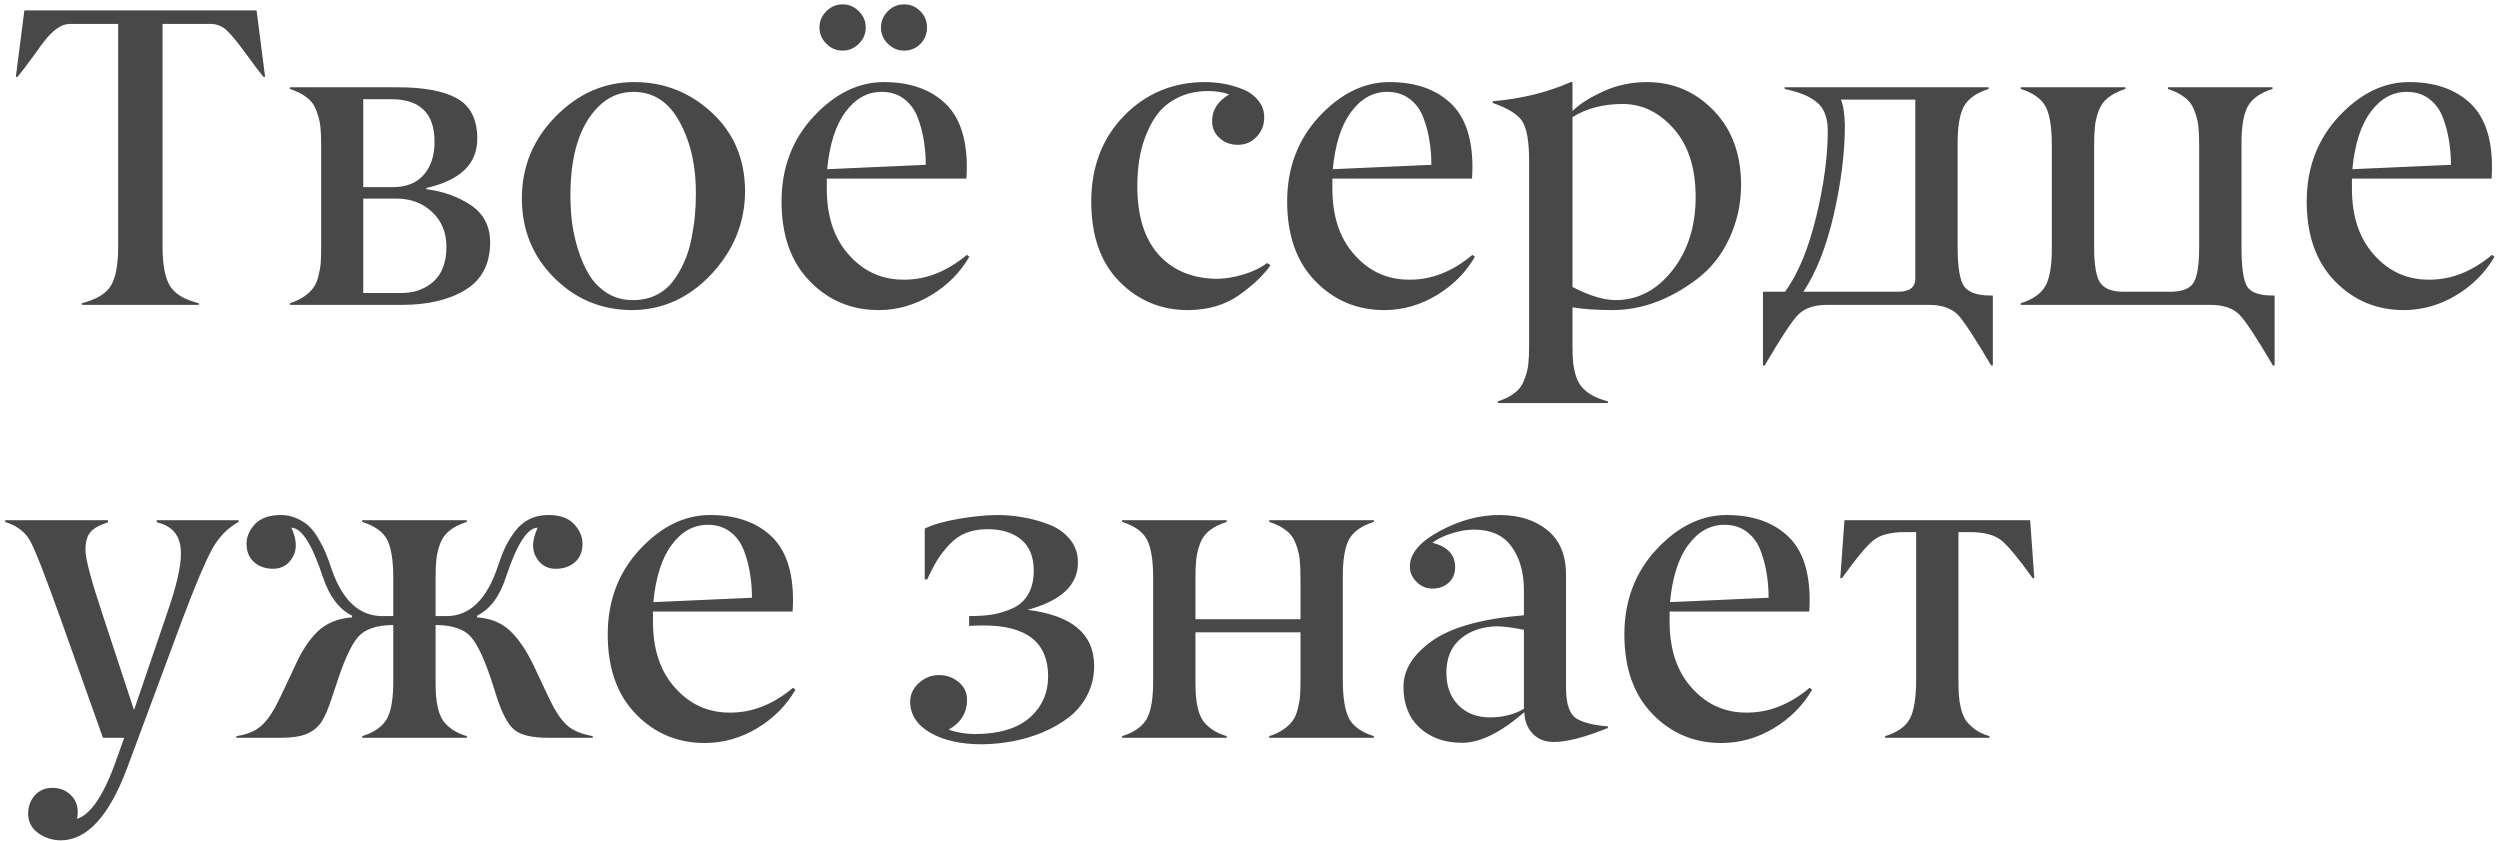<?xml version="1.0" encoding="UTF-8"?> <svg xmlns="http://www.w3.org/2000/svg" width="410" height="138" viewBox="0 0 410 138" fill="none"><path d="M32.607 49.727V50H13.433V49.727C15.825 49.111 17.409 48.154 18.184 46.855C18.981 45.534 19.38 43.403 19.38 40.464V3.926H11.416C10.094 3.926 8.682 4.906 7.178 6.865C7.109 6.956 6.961 7.15 6.733 7.446C6.528 7.743 6.3 8.062 6.05 8.403C5.799 8.722 5.548 9.064 5.298 9.429C4.523 10.523 3.714 11.582 2.871 12.607H2.598L3.999 1.704H42.075L43.477 12.607H43.203C42.611 11.901 41.62 10.591 40.23 8.677C38.953 6.922 37.962 5.715 37.256 5.054C36.55 4.347 35.684 3.971 34.658 3.926H26.66V40.464C26.66 43.38 27.059 45.511 27.856 46.855C28.631 48.177 30.215 49.134 32.607 49.727ZM65.898 50H47.544V49.727C48.478 49.43 49.264 49.054 49.902 48.599C50.563 48.143 51.065 47.664 51.406 47.163C51.771 46.662 52.044 46.024 52.227 45.249C52.432 44.452 52.557 43.722 52.602 43.062C52.648 42.378 52.671 41.512 52.671 40.464V23.818C52.671 22.52 52.625 21.471 52.534 20.674C52.443 19.854 52.227 19.01 51.885 18.145C51.566 17.256 51.042 16.538 50.312 15.991C49.606 15.421 48.683 14.954 47.544 14.59V14.316H65.317C69.579 14.316 72.803 14.932 74.99 16.162C77.178 17.393 78.272 19.591 78.272 22.759C78.272 26.883 75.492 29.572 69.932 30.825V31.03C72.689 31.372 75.127 32.249 77.246 33.662C79.297 35.052 80.345 37.046 80.391 39.644C80.391 43.267 79.035 45.898 76.323 47.539C73.634 49.18 70.159 50 65.898 50ZM59.575 16.265V30.689H64.497C66.707 30.666 68.382 29.982 69.522 28.638C70.684 27.293 71.265 25.493 71.265 23.237C71.265 18.589 68.883 16.265 64.121 16.265H59.575ZM59.575 32.568V48.052H65.728C67.87 48.075 69.658 47.448 71.094 46.172C72.507 44.896 73.213 43.005 73.213 40.498C73.213 38.128 72.427 36.214 70.855 34.756C69.305 33.297 67.345 32.568 64.976 32.568H59.575ZM103.872 49.214C105.239 49.214 106.481 48.94 107.598 48.394C108.714 47.847 109.626 47.106 110.332 46.172C111.061 45.215 111.676 44.167 112.178 43.027C112.702 41.888 113.101 40.635 113.374 39.268C113.647 37.9 113.841 36.636 113.955 35.474C114.069 34.289 114.126 33.092 114.126 31.885C114.172 27.328 113.294 23.385 111.494 20.059C109.717 16.732 107.176 15.068 103.872 15.068C101.639 15.068 99.713 15.889 98.096 17.529C95.065 20.583 93.55 25.413 93.55 32.022C93.55 33.434 93.63 34.87 93.789 36.328C93.971 37.764 94.302 39.279 94.78 40.874C95.282 42.469 95.897 43.87 96.626 45.078C97.355 46.286 98.346 47.288 99.6 48.086C100.853 48.861 102.277 49.237 103.872 49.214ZM85.586 32.534C85.586 27.339 87.432 22.861 91.123 19.102C94.814 15.342 99.11 13.462 104.009 13.462C108.908 13.462 113.158 15.137 116.758 18.486C120.335 21.79 122.147 26.051 122.192 31.27C122.192 36.442 120.358 40.999 116.689 44.941C113.044 48.838 108.714 50.809 103.701 50.855C98.711 50.855 94.45 49.1 90.918 45.591C87.363 42.059 85.586 37.707 85.586 32.534ZM140.854 1.841C141.606 2.593 141.982 3.481 141.982 4.507C141.982 5.532 141.606 6.421 140.854 7.173C140.103 7.925 139.214 8.301 138.188 8.301C137.163 8.301 136.274 7.925 135.522 7.173C134.771 6.421 134.395 5.532 134.395 4.507C134.395 3.481 134.771 2.593 135.522 1.841C136.274 1.089 137.163 0.713 138.188 0.713C139.214 0.713 140.103 1.089 140.854 1.841ZM150.938 1.841C151.667 2.57 152.031 3.459 152.031 4.507C152.031 5.555 151.667 6.455 150.938 7.207C150.208 7.936 149.32 8.301 148.271 8.301C147.246 8.301 146.357 7.925 145.605 7.173C144.854 6.421 144.478 5.532 144.478 4.507C144.478 3.481 144.854 2.593 145.605 1.841C146.357 1.089 147.246 0.713 148.271 0.713C149.32 0.713 150.208 1.089 150.938 1.841ZM144.58 15.068C142.256 15.068 140.285 16.162 138.667 18.35C137.049 20.514 136.047 23.648 135.659 27.749L151.826 27.031C151.826 25.664 151.724 24.365 151.519 23.135C151.336 21.881 151.006 20.617 150.527 19.341C150.049 18.042 149.297 17.005 148.271 16.23C147.269 15.456 146.038 15.068 144.58 15.068ZM132.788 46.103C129.712 42.936 128.174 38.584 128.174 33.047C128.174 27.533 129.928 22.884 133.438 19.102C136.947 15.342 140.786 13.462 144.956 13.462C149.126 13.462 152.441 14.59 154.902 16.846C157.363 19.102 158.582 22.668 158.56 27.544C158.56 27.977 158.537 28.558 158.491 29.287H135.591V30.962C135.591 35.542 136.821 39.176 139.282 41.865C141.72 44.577 144.74 45.91 148.34 45.864C151.917 45.864 155.324 44.508 158.56 41.797L158.97 42.105C157.466 44.702 155.369 46.81 152.681 48.428C150.015 50.023 147.189 50.832 144.204 50.855C139.692 50.877 135.887 49.294 132.788 46.103ZM194.995 50.855C190.552 50.9 186.769 49.362 183.647 46.24C180.526 43.118 178.965 38.721 178.965 33.047C178.965 27.373 180.765 22.679 184.365 18.965C187.965 15.296 192.397 13.462 197.661 13.462C198.664 13.462 199.678 13.553 200.703 13.735C201.729 13.918 202.754 14.214 203.779 14.624C204.827 15.034 205.682 15.649 206.343 16.47C207.004 17.267 207.334 18.201 207.334 19.273C207.334 20.503 206.912 21.562 206.069 22.451C205.249 23.317 204.235 23.75 203.027 23.75C201.797 23.75 200.783 23.374 199.985 22.622C199.165 21.87 198.766 20.936 198.789 19.819C198.789 18.042 199.723 16.595 201.592 15.479C200.589 15.114 199.438 14.932 198.14 14.932C196.431 14.932 194.893 15.239 193.525 15.854C192.158 16.47 191.042 17.279 190.176 18.281C189.333 19.284 188.626 20.48 188.057 21.87C187.487 23.237 187.088 24.639 186.86 26.074C186.632 27.51 186.519 29.025 186.519 30.62C186.541 35.542 187.738 39.29 190.107 41.865C192.5 44.44 195.724 45.727 199.78 45.727C201.125 45.682 202.549 45.431 204.053 44.976C205.579 44.497 206.833 43.882 207.812 43.13L208.359 43.506C207.197 45.169 205.465 46.81 203.164 48.428C200.908 50 198.185 50.809 194.995 50.855ZM227.5 15.068C225.176 15.068 223.205 16.162 221.587 18.35C219.969 20.514 218.966 23.648 218.579 27.749L234.746 27.031C234.746 25.664 234.644 24.365 234.438 23.135C234.256 21.881 233.926 20.617 233.447 19.341C232.969 18.042 232.217 17.005 231.191 16.23C230.189 15.456 228.958 15.068 227.5 15.068ZM215.708 46.103C212.632 42.936 211.094 38.584 211.094 33.047C211.094 27.533 212.848 22.884 216.357 19.102C219.867 15.342 223.706 13.462 227.876 13.462C232.046 13.462 235.361 14.59 237.822 16.846C240.283 19.102 241.502 22.668 241.479 27.544C241.479 27.977 241.457 28.558 241.411 29.287H218.511V30.962C218.511 35.542 219.741 39.176 222.202 41.865C224.64 44.577 227.66 45.91 231.26 45.864C234.837 45.864 238.244 44.508 241.479 41.797L241.89 42.105C240.386 44.702 238.289 46.81 235.601 48.428C232.935 50.023 230.109 50.832 227.124 50.855C222.612 50.877 218.807 49.294 215.708 46.103ZM264.961 49.214C268.607 49.214 271.706 47.596 274.258 44.36C276.81 41.125 278.086 37.114 278.086 32.329C278.086 27.521 276.878 23.773 274.463 21.084C272.07 18.395 269.29 17.051 266.123 17.051C262.956 17.051 260.21 17.769 257.886 19.204V47.06C260.643 48.496 263.001 49.214 264.961 49.214ZM263.696 65.825V66.099H245.649V65.825C246.789 65.461 247.712 64.993 248.418 64.424C249.147 63.877 249.671 63.159 249.99 62.27C250.332 61.405 250.549 60.562 250.64 59.741C250.731 58.944 250.776 57.895 250.776 56.597V26.416C250.776 23.317 250.423 21.175 249.717 19.99C249.01 18.805 247.37 17.769 244.795 16.88V16.606C249.512 16.196 253.784 15.148 257.612 13.462H257.886V18.213C259.002 17.096 260.677 16.025 262.91 15C265.143 13.975 267.536 13.462 270.088 13.462C274.372 13.462 278.018 15.011 281.025 18.11C284.033 21.209 285.537 25.288 285.537 30.347C285.537 33.4 284.899 36.305 283.623 39.062C282.37 41.82 280.57 44.075 278.223 45.83C273.825 49.134 269.29 50.809 264.619 50.855C261.976 50.855 259.731 50.706 257.886 50.41V56.597C257.886 57.713 257.92 58.636 257.988 59.365C258.057 60.094 258.205 60.835 258.433 61.587C258.66 62.339 258.979 62.954 259.39 63.433C259.8 63.934 260.358 64.39 261.064 64.8C261.794 65.21 262.671 65.552 263.696 65.825ZM326.826 48.462V59.946H326.553C323.864 55.389 322.041 52.609 321.084 51.606C320.013 50.535 318.429 50 316.333 50H299.619C297.546 50 295.973 50.535 294.902 51.606C293.923 52.586 292.088 55.366 289.399 59.946H289.126V47.847H292.749C294.868 44.93 296.566 40.851 297.842 35.61C299.118 30.347 299.756 25.619 299.756 21.426C299.756 20.287 299.585 19.318 299.243 18.52C298.924 17.723 298.411 17.074 297.705 16.572C297.021 16.071 296.304 15.684 295.552 15.41C294.8 15.114 293.843 14.841 292.681 14.59V14.316H326.143V14.59C324.16 15.205 322.804 16.162 322.075 17.461C321.369 18.76 321.027 20.879 321.05 23.818V40.464C321.05 43.791 321.403 45.955 322.109 46.958C322.839 47.961 324.274 48.462 326.416 48.462H326.826ZM314.111 45.727V16.333H301.909C302.297 17.222 302.513 18.623 302.559 20.537C302.559 25.003 301.955 29.88 300.747 35.166C299.539 40.43 297.876 44.657 295.757 47.847H311.309C313.177 47.824 314.111 47.117 314.111 45.727ZM373.037 48.462V59.946H372.764C370.075 55.366 368.241 52.586 367.261 51.606C366.19 50.535 364.618 50 362.544 50H331.406V49.727C333.389 49.111 334.744 48.154 335.474 46.855C336.18 45.557 336.522 43.426 336.499 40.464V23.818C336.499 20.879 336.157 18.76 335.474 17.461C334.744 16.162 333.389 15.205 331.406 14.59V14.316H348.564V14.59C347.425 14.954 346.491 15.421 345.762 15.991C345.055 16.538 344.531 17.256 344.189 18.145C343.87 19.01 343.665 19.854 343.574 20.674C343.483 21.471 343.438 22.52 343.438 23.818V40.464C343.438 43.38 343.757 45.329 344.395 46.309C345.055 47.311 346.297 47.824 348.12 47.847H356.118C357.987 47.801 359.206 47.288 359.775 46.309C360.368 45.306 360.664 43.358 360.664 40.464V23.818C360.664 22.52 360.618 21.471 360.527 20.674C360.436 19.854 360.22 19.01 359.878 18.145C359.559 17.256 359.035 16.538 358.306 15.991C357.599 15.421 356.676 14.954 355.537 14.59V14.316H372.695V14.59C370.713 15.205 369.357 16.162 368.628 17.461C367.922 18.76 367.58 20.879 367.603 23.818V40.464C367.603 43.813 367.91 45.99 368.525 46.992C369.163 47.972 370.531 48.462 372.627 48.462H373.037ZM394.707 15.068C392.383 15.068 390.412 16.162 388.794 18.35C387.176 20.514 386.174 23.648 385.786 27.749L401.953 27.031C401.953 25.664 401.851 24.365 401.646 23.135C401.463 21.881 401.133 20.617 400.654 19.341C400.176 18.042 399.424 17.005 398.398 16.23C397.396 15.456 396.165 15.068 394.707 15.068ZM382.915 46.103C379.839 42.936 378.301 38.584 378.301 33.047C378.301 27.533 380.055 22.884 383.564 19.102C387.074 15.342 390.913 13.462 395.083 13.462C399.253 13.462 402.568 14.59 405.029 16.846C407.49 19.102 408.709 22.668 408.687 27.544C408.687 27.977 408.664 28.558 408.618 29.287H385.718V30.962C385.718 35.542 386.948 39.176 389.409 41.865C391.847 44.577 394.867 45.91 398.467 45.864C402.044 45.864 405.451 44.508 408.687 41.797L409.097 42.105C407.593 44.702 405.496 46.81 402.808 48.428C400.142 50.023 397.316 50.832 394.331 50.855C389.819 50.877 386.014 49.294 382.915 46.103ZM0.854 85.59V85.316H17.705V85.658C16.338 86.091 15.381 86.627 14.834 87.265C14.287 87.88 14.014 88.871 14.014 90.238C14.014 91.651 14.971 95.228 16.885 100.971L21.977 116.454L27.31 100.834C28.927 96.231 29.713 92.847 29.668 90.683C29.668 87.925 28.346 86.251 25.703 85.658V85.316H39.136V85.59C37.313 86.592 35.855 88.096 34.761 90.102C33.621 92.198 31.992 96.06 29.873 101.688L20.85 125.956C17.91 133.817 14.299 137.771 10.015 137.816C8.625 137.816 7.371 137.418 6.255 136.62C5.161 135.823 4.614 134.763 4.614 133.441C4.614 132.279 4.979 131.277 5.708 130.434C6.46 129.613 7.417 129.203 8.579 129.203C9.741 129.203 10.721 129.568 11.519 130.297C12.339 131.049 12.749 132.006 12.749 133.168C12.749 133.646 12.704 134.022 12.612 134.296C14.959 133.567 17.17 130.183 19.243 124.145L20.371 121H16.885L10.015 101.688C7.326 94.146 5.594 89.748 4.819 88.495C4.067 87.265 2.928 86.365 1.401 85.795C1.287 85.772 1.105 85.704 0.854 85.59ZM97.207 120.727V121H89.927C87.261 121 85.392 120.556 84.321 119.667C83.273 118.756 82.316 116.955 81.45 114.267L80.903 112.523C79.582 108.376 78.34 105.665 77.178 104.389C76.061 103.181 74.238 102.554 71.709 102.509H71.436V111.464C71.436 112.512 71.458 113.378 71.504 114.062C71.549 114.722 71.663 115.451 71.846 116.249C72.051 117.024 72.324 117.673 72.666 118.197C73.031 118.699 73.532 119.177 74.17 119.633C74.831 120.089 75.628 120.453 76.562 120.727V121H59.404V120.727C61.387 120.111 62.742 119.154 63.472 117.855C64.178 116.557 64.52 114.426 64.497 111.464V102.509H64.224C61.717 102.554 59.906 103.181 58.789 104.389C57.627 105.665 56.385 108.376 55.063 112.523L54.482 114.267C53.89 116.112 53.309 117.479 52.739 118.368C52.17 119.234 51.361 119.895 50.312 120.351C49.287 120.784 47.863 121 46.04 121H38.76V120.727C40.355 120.476 41.597 120.009 42.485 119.325C43.397 118.642 44.274 117.536 45.117 116.01C45.459 115.395 46.017 114.255 46.792 112.592L48.398 109.174C49.492 106.736 50.734 104.856 52.124 103.534C53.537 102.19 55.405 101.426 57.73 101.244V100.971C55.61 99.922 54.015 97.803 52.944 94.613C51.167 89.236 49.447 86.547 47.783 86.547C48.672 88.461 48.752 90.056 48.023 91.332C47.316 92.608 46.257 93.257 44.844 93.28C43.545 93.28 42.485 92.916 41.665 92.186C40.845 91.457 40.435 90.455 40.435 89.179C40.435 88.017 40.902 86.934 41.836 85.932C42.793 84.952 44.206 84.462 46.074 84.462C47.031 84.462 47.92 84.656 48.74 85.043C49.56 85.408 50.244 85.863 50.791 86.41C51.338 86.957 51.851 87.663 52.329 88.529C52.83 89.395 53.218 90.181 53.491 90.888C53.787 91.594 54.095 92.437 54.414 93.417C56.191 98.498 58.949 101.039 62.685 101.039H64.497V94.818C64.497 91.879 64.155 89.76 63.472 88.461C62.742 87.162 61.387 86.205 59.404 85.59V85.316H76.562V85.59C75.423 85.954 74.489 86.421 73.76 86.991C73.053 87.538 72.529 88.256 72.188 89.144C71.868 90.01 71.663 90.853 71.572 91.674C71.481 92.471 71.436 93.519 71.436 94.818V101.039H73.247C77.075 101.039 79.901 98.248 81.724 92.665C82.088 91.549 82.476 90.557 82.886 89.691C83.319 88.803 83.854 87.937 84.492 87.094C85.13 86.251 85.905 85.601 86.816 85.145C87.728 84.69 88.753 84.462 89.893 84.462C91.807 84.462 93.219 84.952 94.131 85.932C95.065 86.934 95.532 88.017 95.532 89.179C95.532 90.455 95.122 91.457 94.302 92.186C93.481 92.916 92.422 93.28 91.123 93.28C89.71 93.28 88.639 92.642 87.91 91.366C87.181 90.09 87.272 88.484 88.184 86.547C86.497 86.547 84.766 89.236 82.988 94.613C81.963 97.803 80.379 99.922 78.237 100.971V101.244C80.493 101.404 82.316 102.156 83.706 103.5C85.096 104.844 86.372 106.736 87.534 109.174L89.141 112.592C89.915 114.255 90.474 115.395 90.815 116.01C91.636 117.514 92.502 118.607 93.413 119.291C94.325 119.952 95.589 120.43 97.207 120.727ZM116.074 86.068C113.75 86.068 111.779 87.162 110.161 89.35C108.543 91.514 107.541 94.647 107.153 98.749L123.32 98.031C123.32 96.664 123.218 95.365 123.013 94.135C122.83 92.882 122.5 91.617 122.021 90.341C121.543 89.042 120.791 88.005 119.766 87.231C118.763 86.456 117.533 86.068 116.074 86.068ZM104.282 117.104C101.206 113.936 99.668 109.584 99.668 104.047C99.668 98.533 101.423 93.884 104.932 90.102C108.441 86.342 112.28 84.462 116.45 84.462C120.62 84.462 123.936 85.59 126.396 87.846C128.857 90.102 130.076 93.668 130.054 98.544C130.054 98.977 130.031 99.558 129.985 100.287H107.085V101.962C107.085 106.542 108.315 110.176 110.776 112.865C113.215 115.577 116.234 116.91 119.834 116.864C123.411 116.864 126.818 115.508 130.054 112.797L130.464 113.104C128.96 115.702 126.864 117.81 124.175 119.428C121.509 121.023 118.683 121.832 115.698 121.854C111.187 121.877 107.381 120.294 104.282 117.104ZM158.936 102.646V101.039C160.417 101.039 161.727 100.948 162.866 100.766C164.006 100.561 165.111 100.207 166.182 99.706C167.253 99.205 168.073 98.441 168.643 97.416C169.235 96.391 169.531 95.115 169.531 93.588C169.531 91.309 168.848 89.612 167.48 88.495C166.113 87.356 164.268 86.786 161.943 86.786C160.645 86.786 159.471 86.991 158.423 87.401C157.397 87.811 156.497 88.438 155.723 89.281C154.948 90.102 154.287 90.945 153.74 91.811C153.216 92.654 152.658 93.725 152.065 95.023H151.655V86.684C153 86.023 154.88 85.487 157.295 85.077C159.733 84.667 161.841 84.462 163.618 84.462C164.985 84.462 166.364 84.587 167.754 84.838C169.144 85.066 170.557 85.453 171.992 86C173.428 86.547 174.59 87.367 175.479 88.461C176.367 89.532 176.8 90.808 176.777 92.289C176.777 95.958 174.02 98.533 168.506 100.014C175.775 100.902 179.421 103.956 179.443 109.174C179.443 110.951 179.056 112.58 178.281 114.062C177.507 115.52 176.493 116.728 175.239 117.685C173.986 118.642 172.539 119.462 170.898 120.146C169.281 120.806 167.651 121.285 166.011 121.581C164.393 121.877 162.775 122.037 161.157 122.06C157.671 122.082 154.811 121.456 152.578 120.18C150.413 118.926 149.308 117.24 149.263 115.121C149.263 113.913 149.741 112.877 150.698 112.011C151.655 111.145 152.749 110.712 153.979 110.712C155.21 110.712 156.281 111.088 157.192 111.84C158.127 112.592 158.594 113.572 158.594 114.779C158.594 116.876 157.591 118.505 155.586 119.667C156.862 120.123 158.275 120.362 159.824 120.385C163.789 120.385 166.797 119.496 168.848 117.719C170.876 115.941 171.89 113.674 171.89 110.917C171.89 105.357 168.369 102.577 161.328 102.577C160.508 102.577 159.71 102.6 158.936 102.646ZM225.312 120.727V121H208.154V120.727C209.089 120.43 209.875 120.054 210.513 119.599C211.174 119.143 211.675 118.664 212.017 118.163C212.381 117.662 212.655 117.024 212.837 116.249C213.042 115.451 213.167 114.722 213.213 114.062C213.258 113.378 213.281 112.512 213.281 111.464V103.705H196.055V111.464C196.055 112.512 196.077 113.378 196.123 114.062C196.169 114.722 196.283 115.451 196.465 116.249C196.67 117.024 196.943 117.673 197.285 118.197C197.65 118.699 198.151 119.177 198.789 119.633C199.45 120.089 200.247 120.453 201.182 120.727V121H184.023V120.727C186.006 120.111 187.362 119.154 188.091 117.855C188.797 116.557 189.139 114.426 189.116 111.464V94.818C189.116 91.879 188.774 89.76 188.091 88.461C187.362 87.162 186.006 86.205 184.023 85.59V85.316H201.182V85.59C200.042 85.954 199.108 86.421 198.379 86.991C197.673 87.538 197.148 88.256 196.807 89.144C196.488 90.01 196.283 90.853 196.191 91.674C196.1 92.471 196.055 93.519 196.055 94.818V101.552H213.281V94.818C213.281 93.519 213.236 92.471 213.145 91.674C213.053 90.853 212.837 90.01 212.495 89.144C212.176 88.256 211.652 87.538 210.923 86.991C210.216 86.421 209.294 85.954 208.154 85.59V85.316H225.312V85.59C223.33 86.205 221.974 87.162 221.245 88.461C220.539 89.76 220.197 91.879 220.22 94.818V111.464C220.22 114.381 220.562 116.511 221.245 117.855C221.974 119.154 223.33 120.111 225.312 120.727ZM249.922 116.249V103.295C248.304 102.953 246.857 102.759 245.581 102.714C243.097 102.759 241.081 103.443 239.531 104.765C237.982 106.063 237.207 107.921 237.207 110.336C237.207 112.523 237.856 114.289 239.155 115.634C240.477 116.978 242.22 117.65 244.385 117.65C246.458 117.65 248.304 117.183 249.922 116.249ZM230.166 112.66C230.166 109.857 231.715 107.351 234.814 105.141C237.959 102.885 242.995 101.472 249.922 100.902V96.835C249.922 93.895 249.25 91.503 247.905 89.657C246.584 87.789 244.51 86.855 241.685 86.855C240.568 86.855 239.372 87.06 238.096 87.47C236.82 87.857 235.76 88.37 234.917 89.008C237.401 89.646 238.643 90.979 238.643 93.007C238.643 94.055 238.289 94.909 237.583 95.57C236.877 96.208 235.988 96.527 234.917 96.527C233.892 96.527 233.014 96.151 232.285 95.399C231.556 94.67 231.203 93.827 231.226 92.87C231.226 90.774 232.855 88.848 236.113 87.094C239.372 85.339 242.63 84.462 245.889 84.462C249.124 84.462 251.756 85.294 253.784 86.957C255.812 88.62 256.826 91.036 256.826 94.203V112.797C256.826 115.577 257.464 117.297 258.74 117.958C259.971 118.596 261.623 118.983 263.696 119.12V119.394C259.914 120.92 256.951 121.684 254.81 121.684C253.374 121.684 252.223 121.228 251.357 120.316C250.492 119.405 250.036 118.231 249.99 116.796C246.117 120.146 242.721 121.82 239.805 121.82C236.956 121.82 234.632 121 232.832 119.359C231.055 117.719 230.166 115.486 230.166 112.66ZM282.803 86.068C280.479 86.068 278.507 87.162 276.89 89.35C275.272 91.514 274.269 94.647 273.882 98.749L290.049 98.031C290.049 96.664 289.946 95.365 289.741 94.135C289.559 92.882 289.229 91.617 288.75 90.341C288.271 89.042 287.52 88.005 286.494 87.231C285.492 86.456 284.261 86.068 282.803 86.068ZM271.011 117.104C267.935 113.936 266.396 109.584 266.396 104.047C266.396 98.533 268.151 93.884 271.66 90.102C275.169 86.342 279.009 84.462 283.179 84.462C287.349 84.462 290.664 85.59 293.125 87.846C295.586 90.102 296.805 93.668 296.782 98.544C296.782 98.977 296.759 99.558 296.714 100.287H273.813V101.962C273.813 106.542 275.044 110.176 277.505 112.865C279.943 115.577 282.962 116.91 286.562 116.864C290.14 116.864 293.547 115.508 296.782 112.797L297.192 113.104C295.688 115.702 293.592 117.81 290.903 119.428C288.237 121.023 285.412 121.832 282.427 121.854C277.915 121.877 274.11 120.294 271.011 117.104ZM326.279 120.727V121H309.155V120.727C311.183 120.111 312.539 119.154 313.223 117.855C313.906 116.557 314.248 114.426 314.248 111.464V87.265H312.368C310.044 87.265 308.324 87.72 307.207 88.632C306.068 89.566 304.359 91.628 302.08 94.818H301.807L302.49 85.316H332.944L333.628 94.818H333.354C331.076 91.628 329.367 89.566 328.228 88.632C327.111 87.72 325.391 87.265 323.066 87.265H321.187V111.464C321.187 112.489 321.209 113.344 321.255 114.027C321.3 114.688 321.414 115.417 321.597 116.215C321.802 116.99 322.075 117.639 322.417 118.163C322.782 118.664 323.283 119.154 323.921 119.633C324.559 120.089 325.345 120.453 326.279 120.727Z" fill="#484848"></path></svg> 